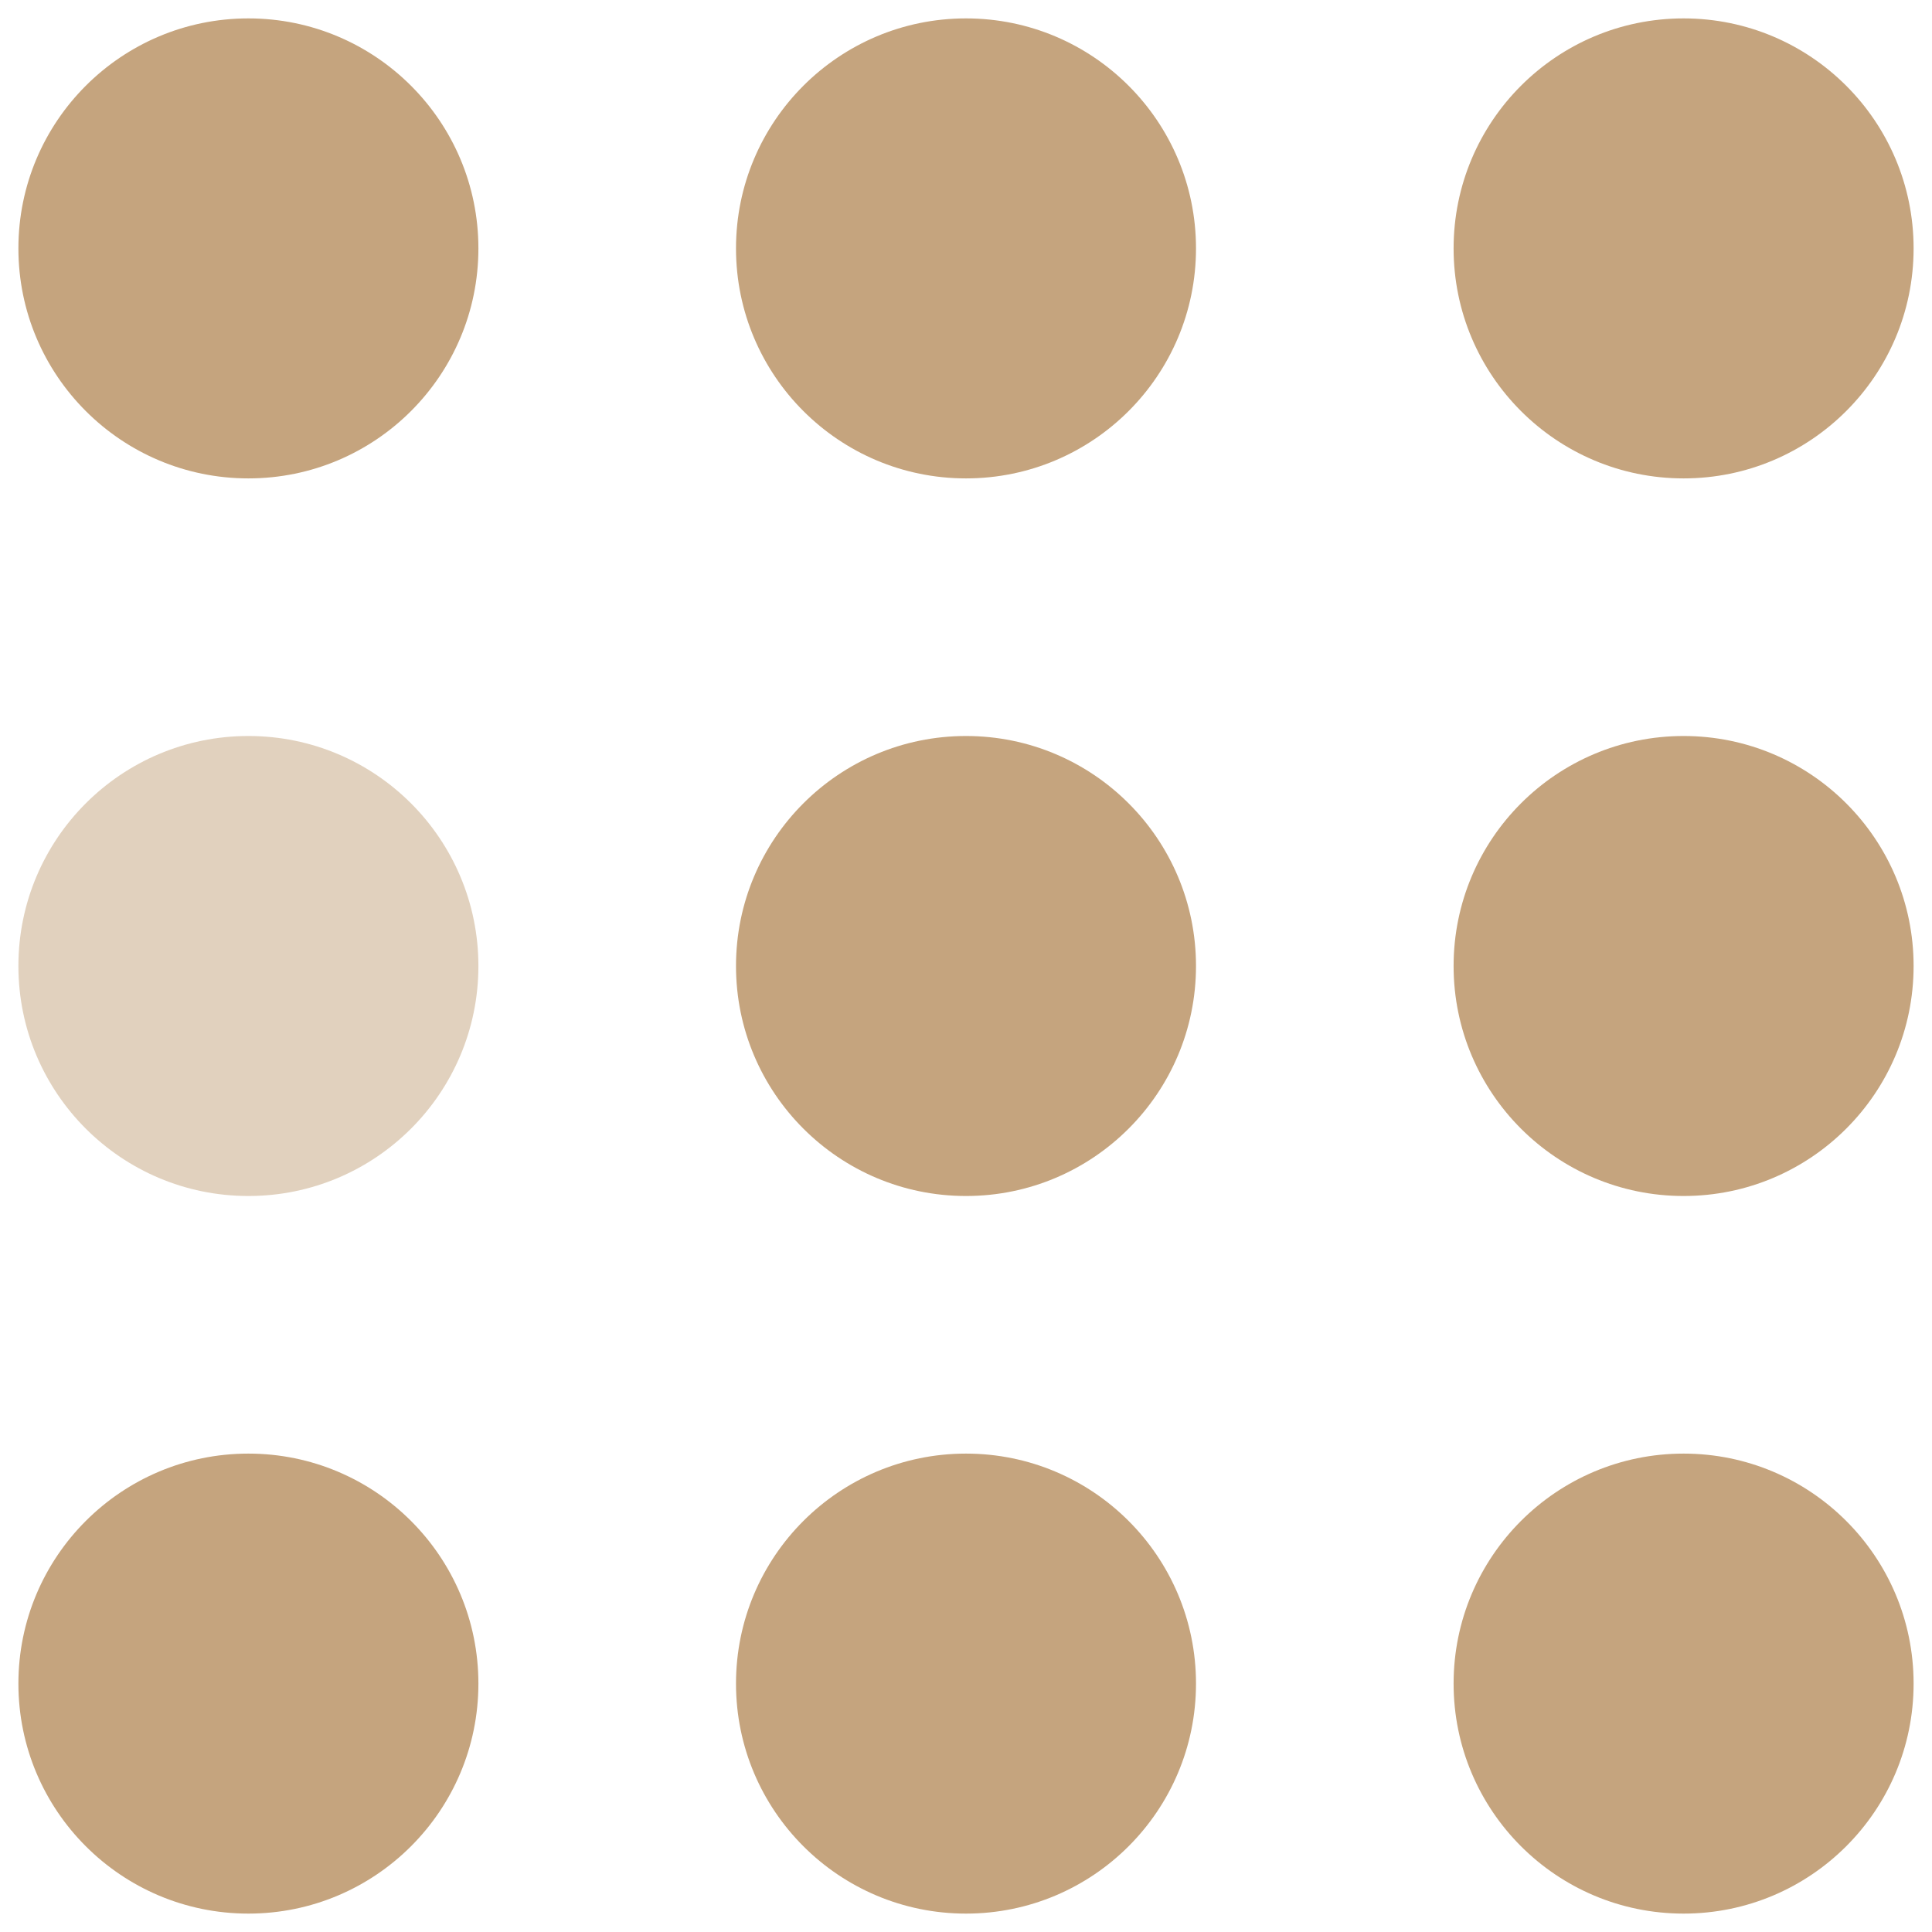 <?xml version="1.0" encoding="utf-8"?>
<!-- Generator: Adobe Illustrator 16.0.0, SVG Export Plug-In . SVG Version: 6.00 Build 0)  -->
<!DOCTYPE svg PUBLIC "-//W3C//DTD SVG 1.1//EN" "http://www.w3.org/Graphics/SVG/1.1/DTD/svg11.dtd">
<svg version="1.1" id="Layer_1" xmlns="http://www.w3.org/2000/svg" xmlns:xlink="http://www.w3.org/1999/xlink" x="0px" y="0px"
	 width="105px" height="105px" viewBox="0 0 105 105" enable-background="new 0 0 105 105" xml:space="preserve">
<circle fill="#c5a47e" cx="13.5" cy="13.5" r="12.5">
<animate  fill="remove" restart="always" additive="replace" accumulate="none" repeatCount="indefinite" calcMode="linear" values="1;.2;1" dur="1s" begin="0s" attributeName="fill-opacity">
	</animate>
</circle>
<circle fill="#c5a47e" fill-opacity="0.5" cx="13.5" cy="52.5" r="12.5">
<animate  fill="remove" restart="always" additive="replace" accumulate="none" repeatCount="indefinite" calcMode="linear" values="1;.2;1" dur="1s" begin="100ms" attributeName="fill-opacity">
	</animate>
</circle>
<circle fill="#c5a47e" cx="52.5" cy="13.5" r="12.5">
<animate  fill="remove" restart="always" additive="replace" accumulate="none" repeatCount="indefinite" calcMode="linear" values="1;.2;1" dur="1s" begin="300ms" attributeName="fill-opacity">
	</animate>
</circle>
<circle fill="#c5a47e" cx="52.5" cy="52.5" r="12.5">
<animate  fill="remove" restart="always" additive="replace" accumulate="none" repeatCount="indefinite" calcMode="linear" values="1;.2;1" dur="1s" begin="600ms" attributeName="fill-opacity">
	</animate>
</circle>
<circle fill="#c5a47e" cx="91.5" cy="13.5" r="12.5">
<animate  fill="remove" restart="always" additive="replace" accumulate="none" repeatCount="indefinite" calcMode="linear" values="1;.2;1" dur="1s" begin="800ms" attributeName="fill-opacity">
	</animate>
</circle>
<circle fill="#c5a47e" cx="91.5" cy="52.5" r="12.5">
<animate  fill="remove" restart="always" additive="replace" accumulate="none" repeatCount="indefinite" calcMode="linear" values="1;.2;1" dur="1s" begin="400ms" attributeName="fill-opacity">
	</animate>
</circle>
<circle fill="#c5a47e" cx="13.5" cy="91.5" r="12.5">
<animate  fill="remove" restart="always" additive="replace" accumulate="none" repeatCount="indefinite" calcMode="linear" values="1;.2;1" dur="1s" begin="700ms" attributeName="fill-opacity">
	</animate>
</circle>
<circle fill="#c5a47e" cx="52.5" cy="91.5" r="12.5">
<animate  fill="remove" restart="always" additive="replace" accumulate="none" repeatCount="indefinite" calcMode="linear" values="1;.2;1" dur="1s" begin="500ms" attributeName="fill-opacity">
	</animate>
</circle>
<circle fill="#c5a47e" cx="91.5" cy="91.5" r="12.5">
<animate  fill="remove" restart="always" additive="replace" accumulate="none" repeatCount="indefinite" calcMode="linear" values="1;.2;1" dur="1s" begin="200ms" attributeName="fill-opacity">
	</animate>
</circle>
</svg>

